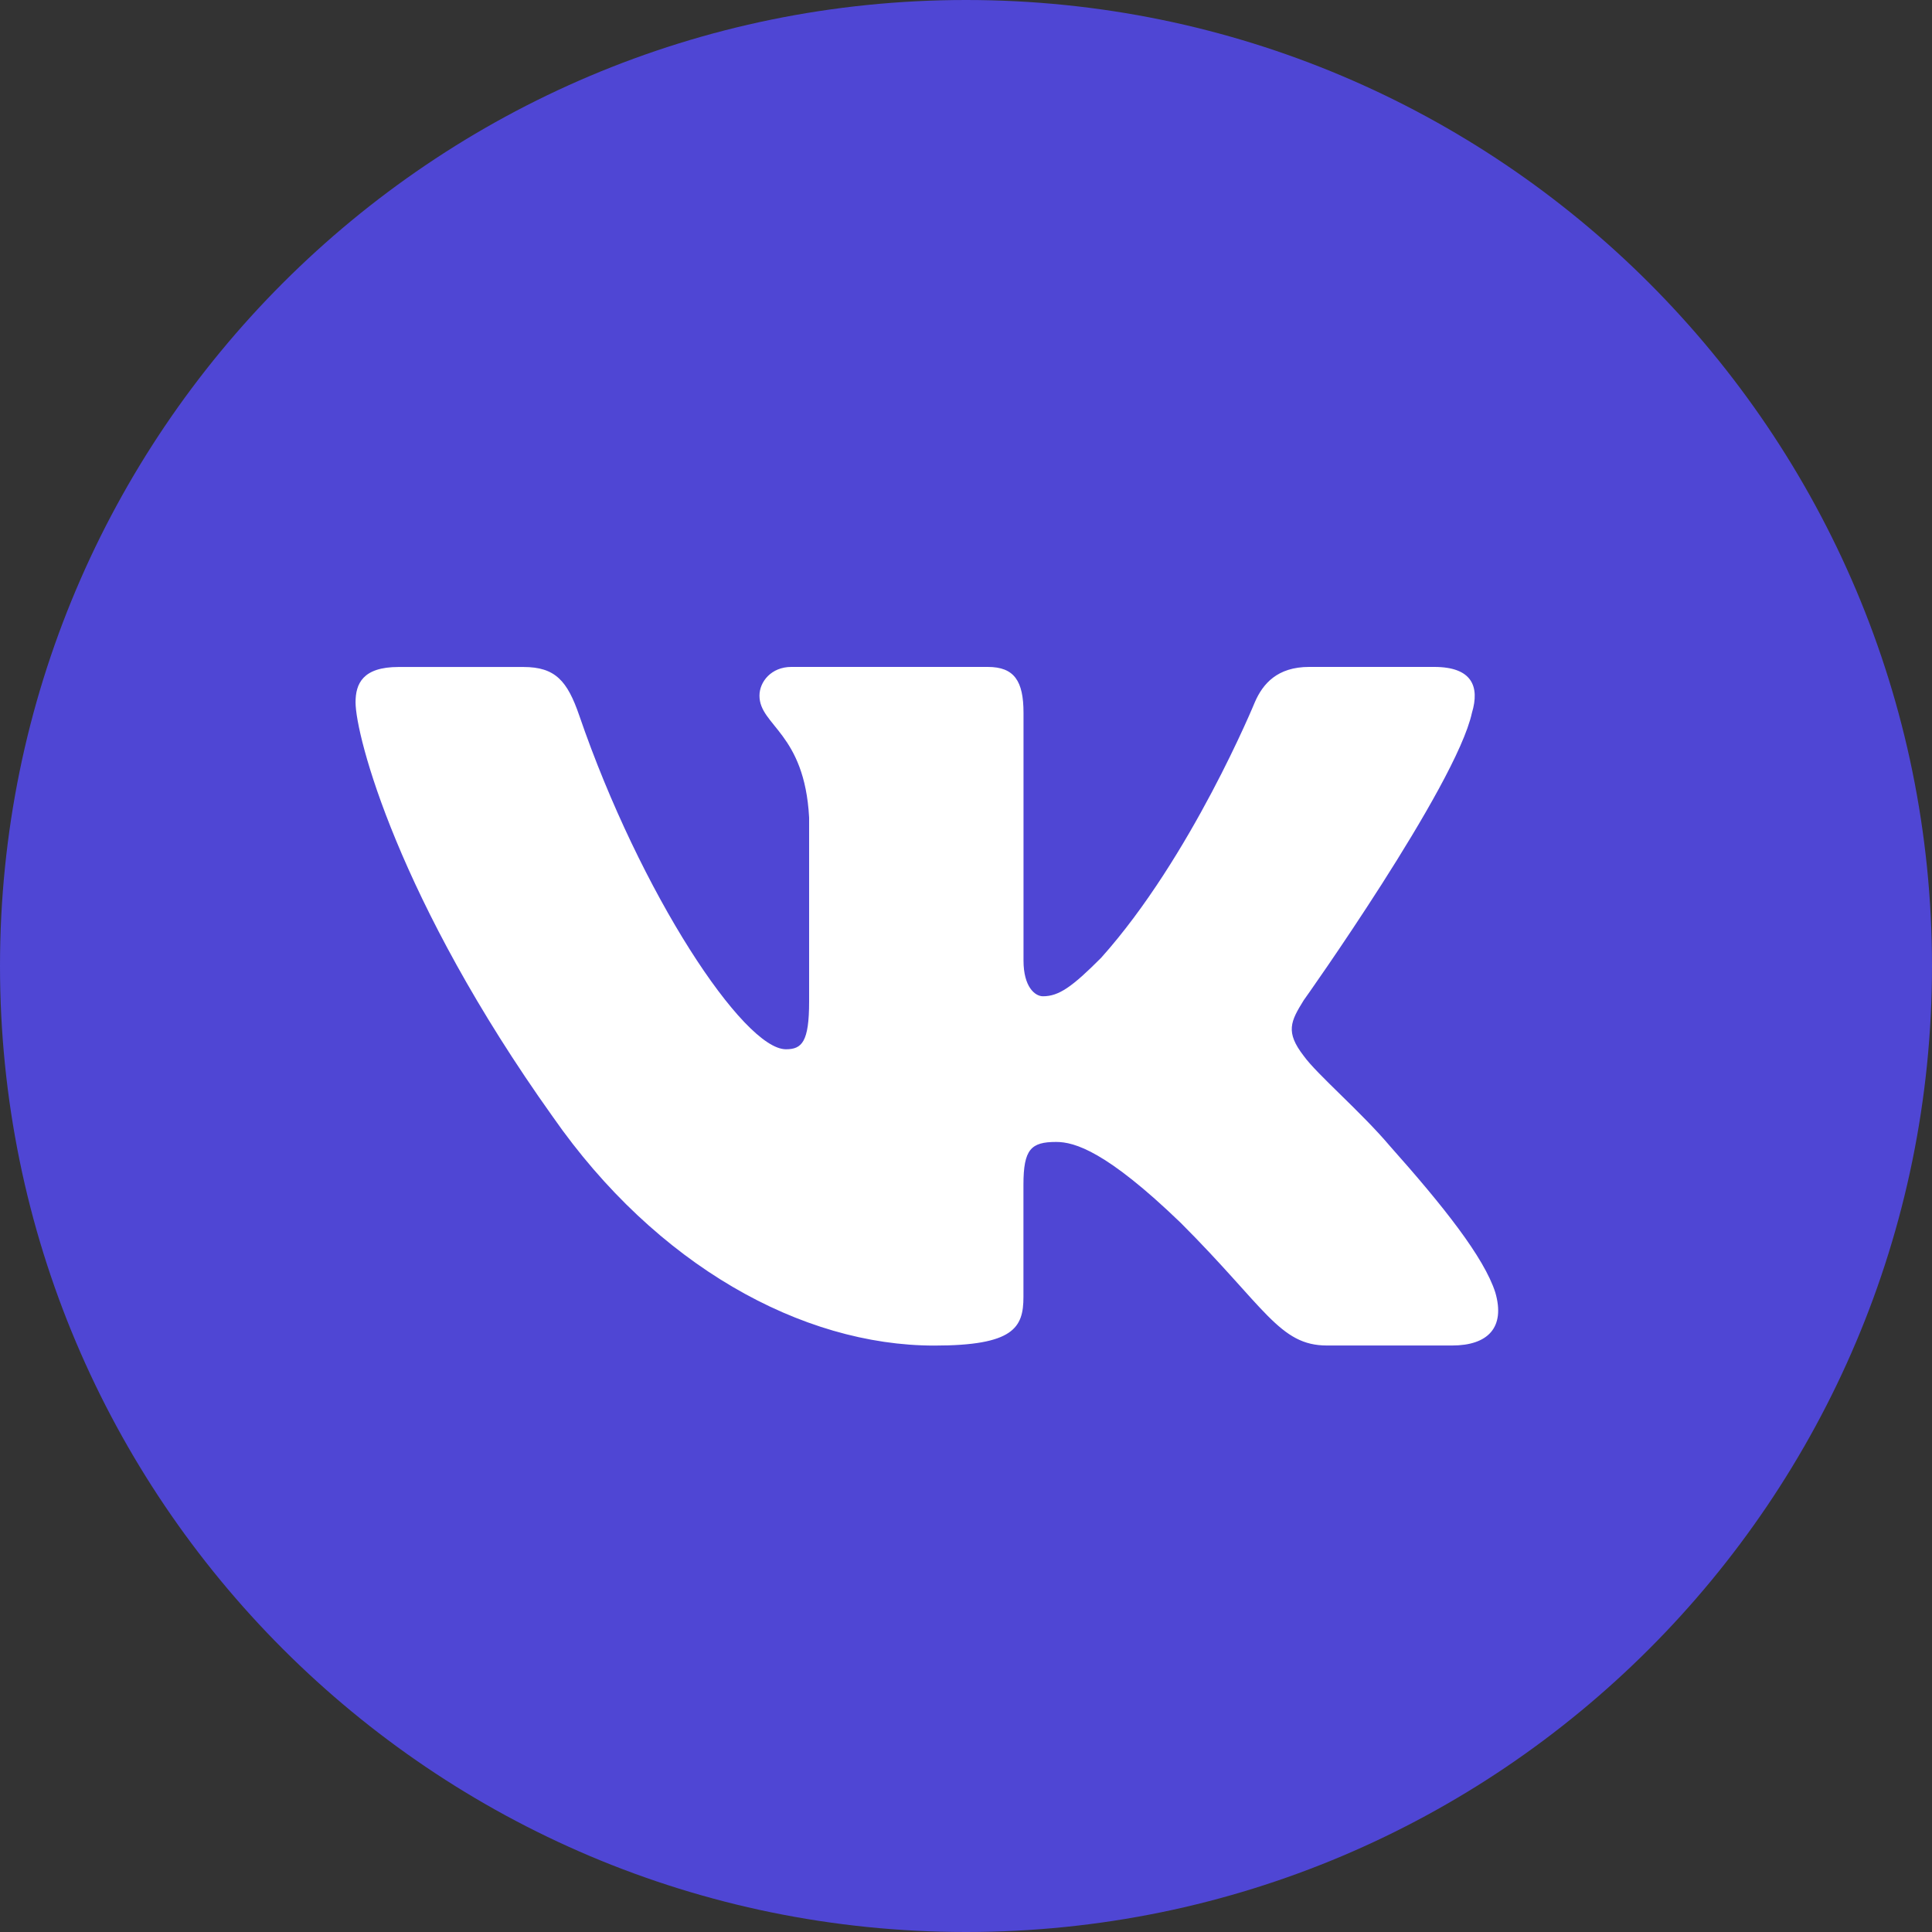 <?xml version="1.0" encoding="UTF-8"?> <svg xmlns="http://www.w3.org/2000/svg" width="30" height="30" viewBox="0 0 30 30" fill="none"><rect x="0" y="0" width="30" height="30" fill="#333333" stroke="none"/> <g clip-path="url(#clip0_58_6)"> <path d="M15 30C23.284 30 30 23.284 30 15C30 6.716 23.284 0 15 0C6.716 0 0 6.716 0 15C0 23.284 6.716 30 15 30Z" fill="#4F46D4"></path> <path d="M22.856 11.069C22.98 10.658 22.856 10.356 22.27 10.356H20.328C19.835 10.356 19.609 10.617 19.485 10.904C19.485 10.904 18.497 13.311 17.099 14.872C16.647 15.326 16.441 15.47 16.195 15.47C16.072 15.47 15.893 15.326 15.893 14.915V11.069C15.893 10.575 15.75 10.356 15.338 10.356H12.287C11.979 10.356 11.793 10.584 11.793 10.802C11.793 11.269 12.493 11.377 12.564 12.695V15.553C12.564 16.179 12.452 16.293 12.204 16.293C11.546 16.293 9.945 13.877 8.995 11.111C8.81 10.573 8.623 10.357 8.128 10.357H6.187C5.632 10.357 5.521 10.618 5.521 10.905C5.521 11.42 6.179 13.97 8.585 17.343C10.19 19.645 12.448 20.894 14.506 20.894C15.739 20.894 15.892 20.617 15.892 20.139V18.398C15.892 17.844 16.01 17.732 16.4 17.732C16.687 17.732 17.181 17.877 18.333 18.987C19.649 20.302 19.866 20.893 20.606 20.893H22.547C23.101 20.893 23.378 20.616 23.219 20.069C23.044 19.524 22.416 18.732 21.581 17.794C21.128 17.259 20.451 16.684 20.244 16.396C19.957 16.025 20.04 15.861 20.244 15.532C20.245 15.533 22.61 12.202 22.856 11.069Z" fill="white"></path> </g> <defs> <clipPath id="clip0_58_6"> <rect width="30" height="30" fill="white"></rect> </clipPath> </defs> </svg> 